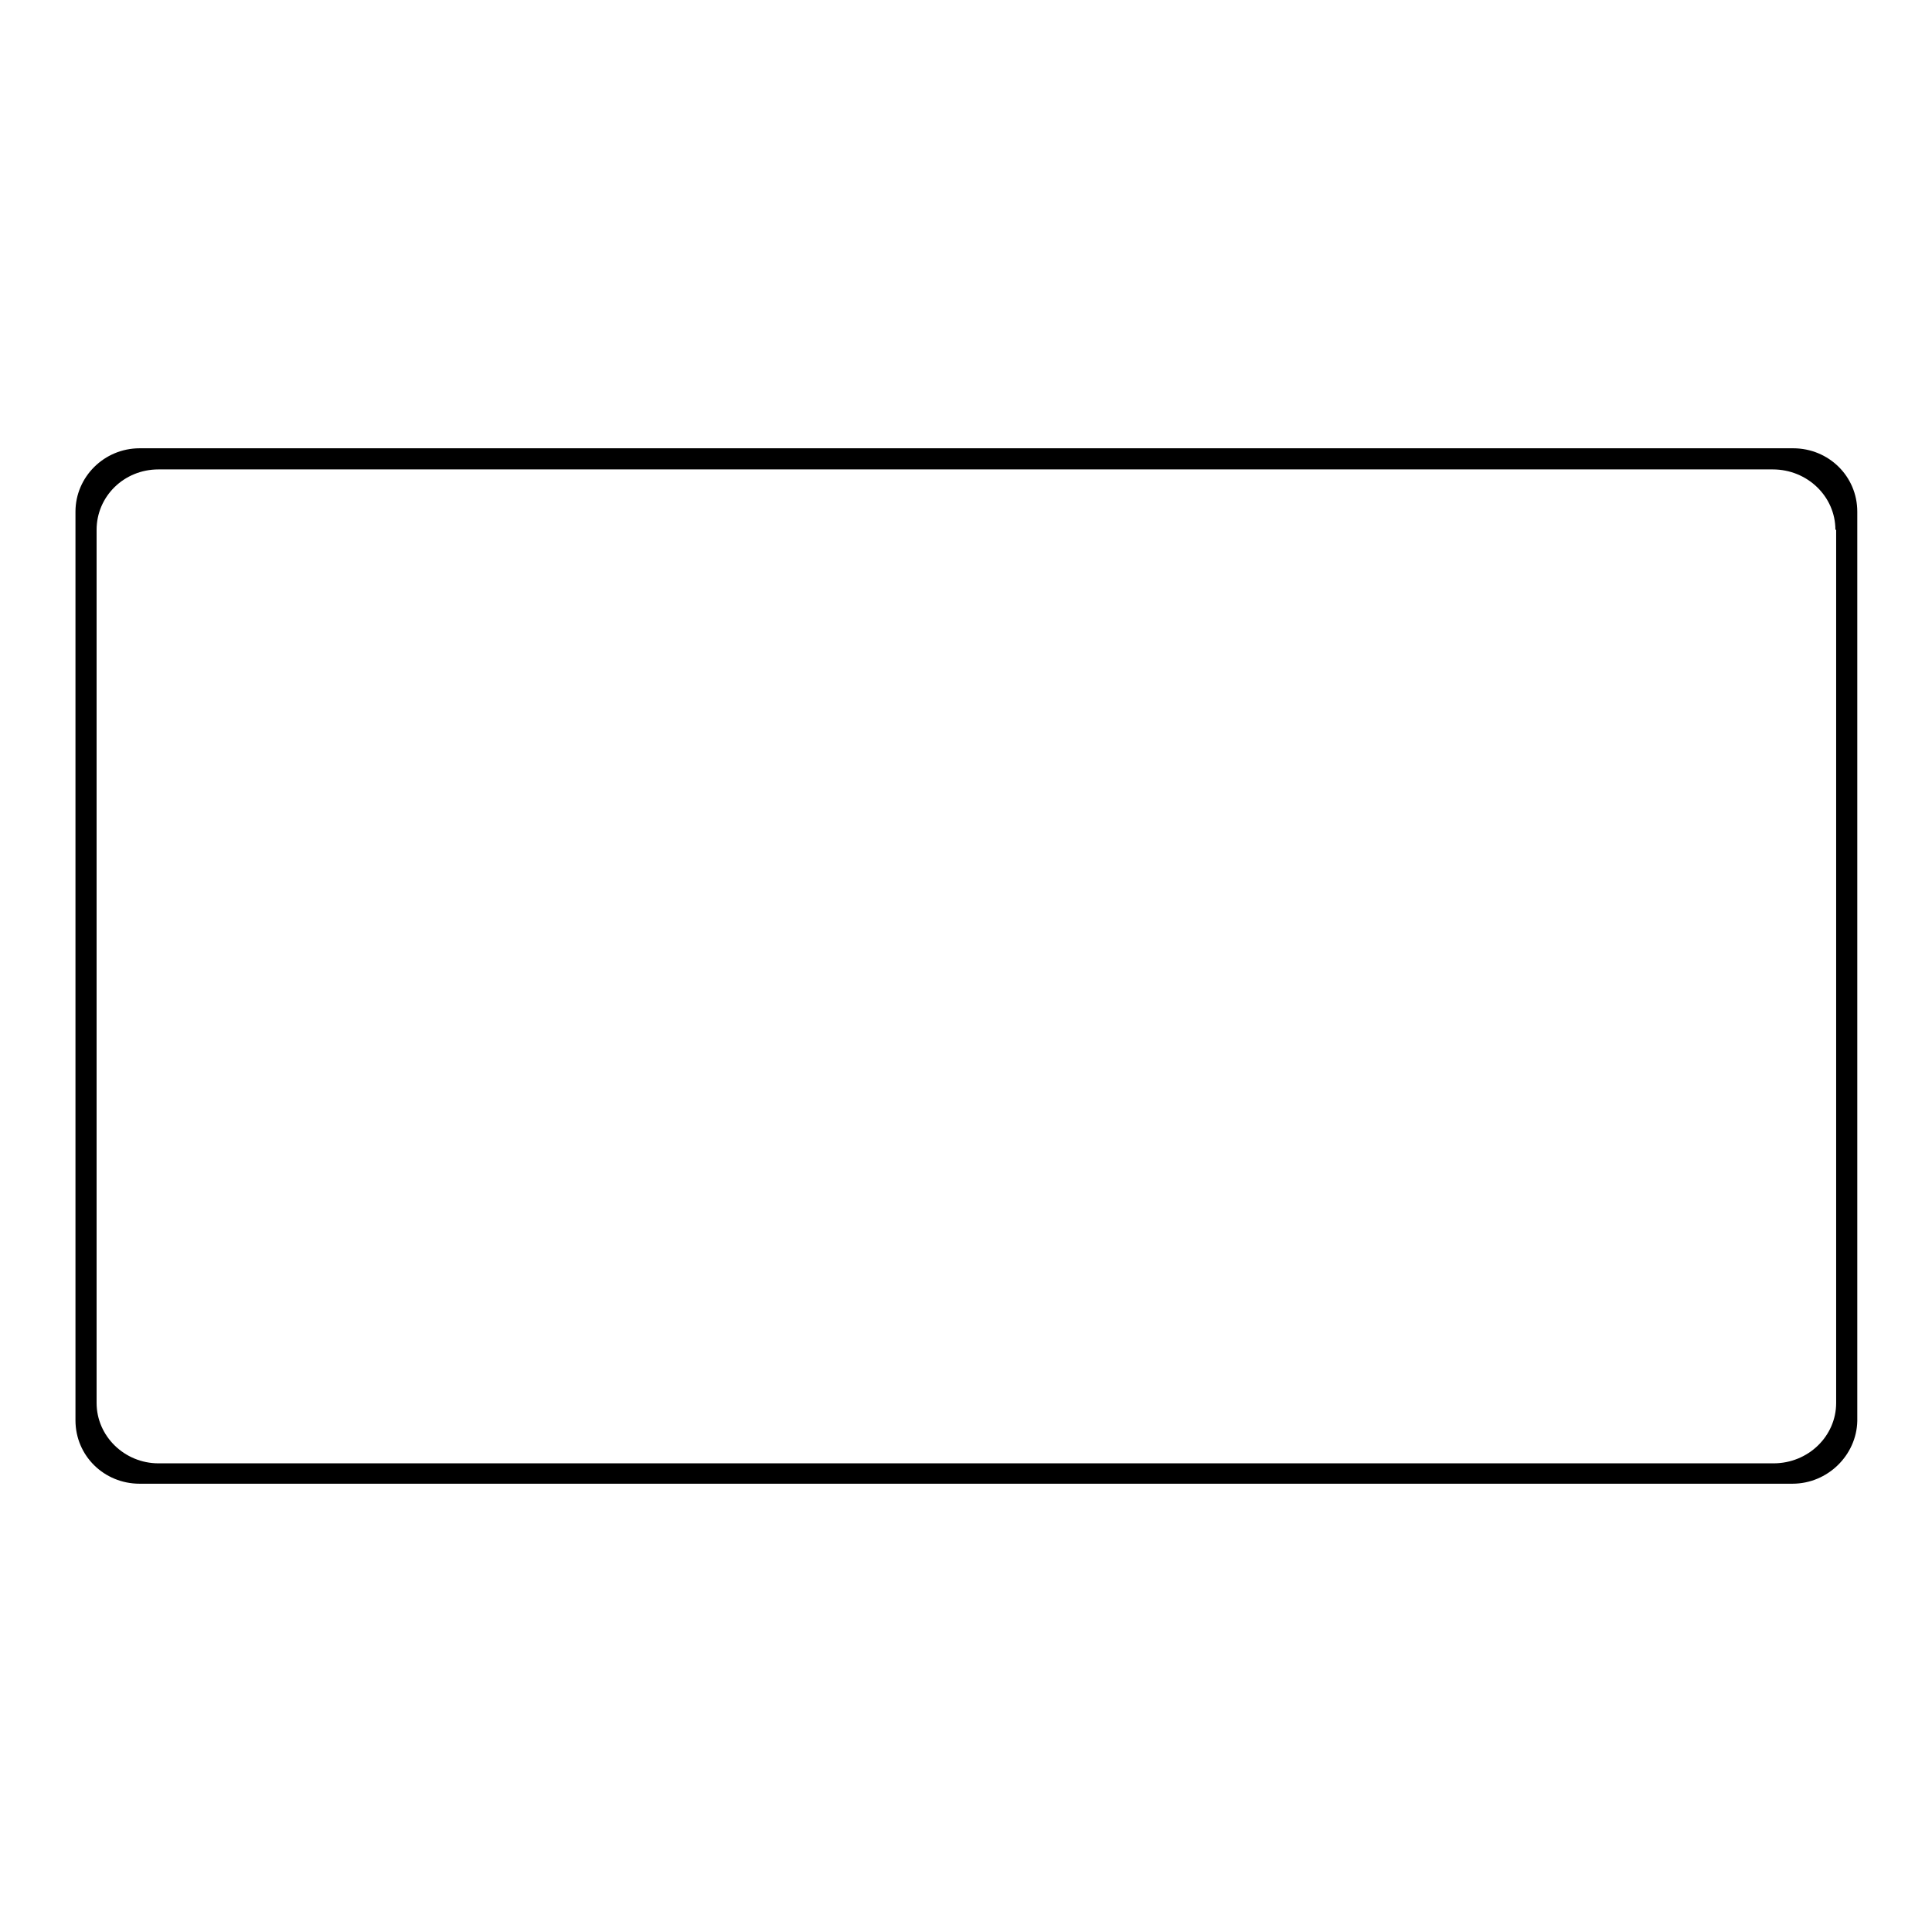 <?xml version="1.0" encoding="utf-8"?>
<!-- Svg Vector Icons : http://www.onlinewebfonts.com/icon -->
<!DOCTYPE svg PUBLIC "-//W3C//DTD SVG 1.1//EN" "http://www.w3.org/Graphics/SVG/1.1/DTD/svg11.dtd">
<svg version="1.1" xmlns="http://www.w3.org/2000/svg" xmlns:xlink="http://www.w3.org/1999/xlink" x="0px" y="0px" viewBox="0 0 256 256" enable-background="new 0 0 256 256" xml:space="preserve">
<g><g><path fill="#000000" d="M237.5,196.6H18.5c-4.7,0-8.5-3.7-8.5-8.4V67.8c0-4.6,3.8-8.4,8.5-8.4h219.1c4.7,0,8.5,3.7,8.5,8.4v120.5C246,192.8,242.2,196.6,237.5,196.6z M243.2,70.2c0-4.4-3.7-8-8.3-8H21c-4.6,0-8.2,3.6-8.2,8v115.7c0,4.4,3.7,8,8.2,8h214c4.6,0,8.3-3.6,8.3-8V70.2z"/></g></g>
</svg>